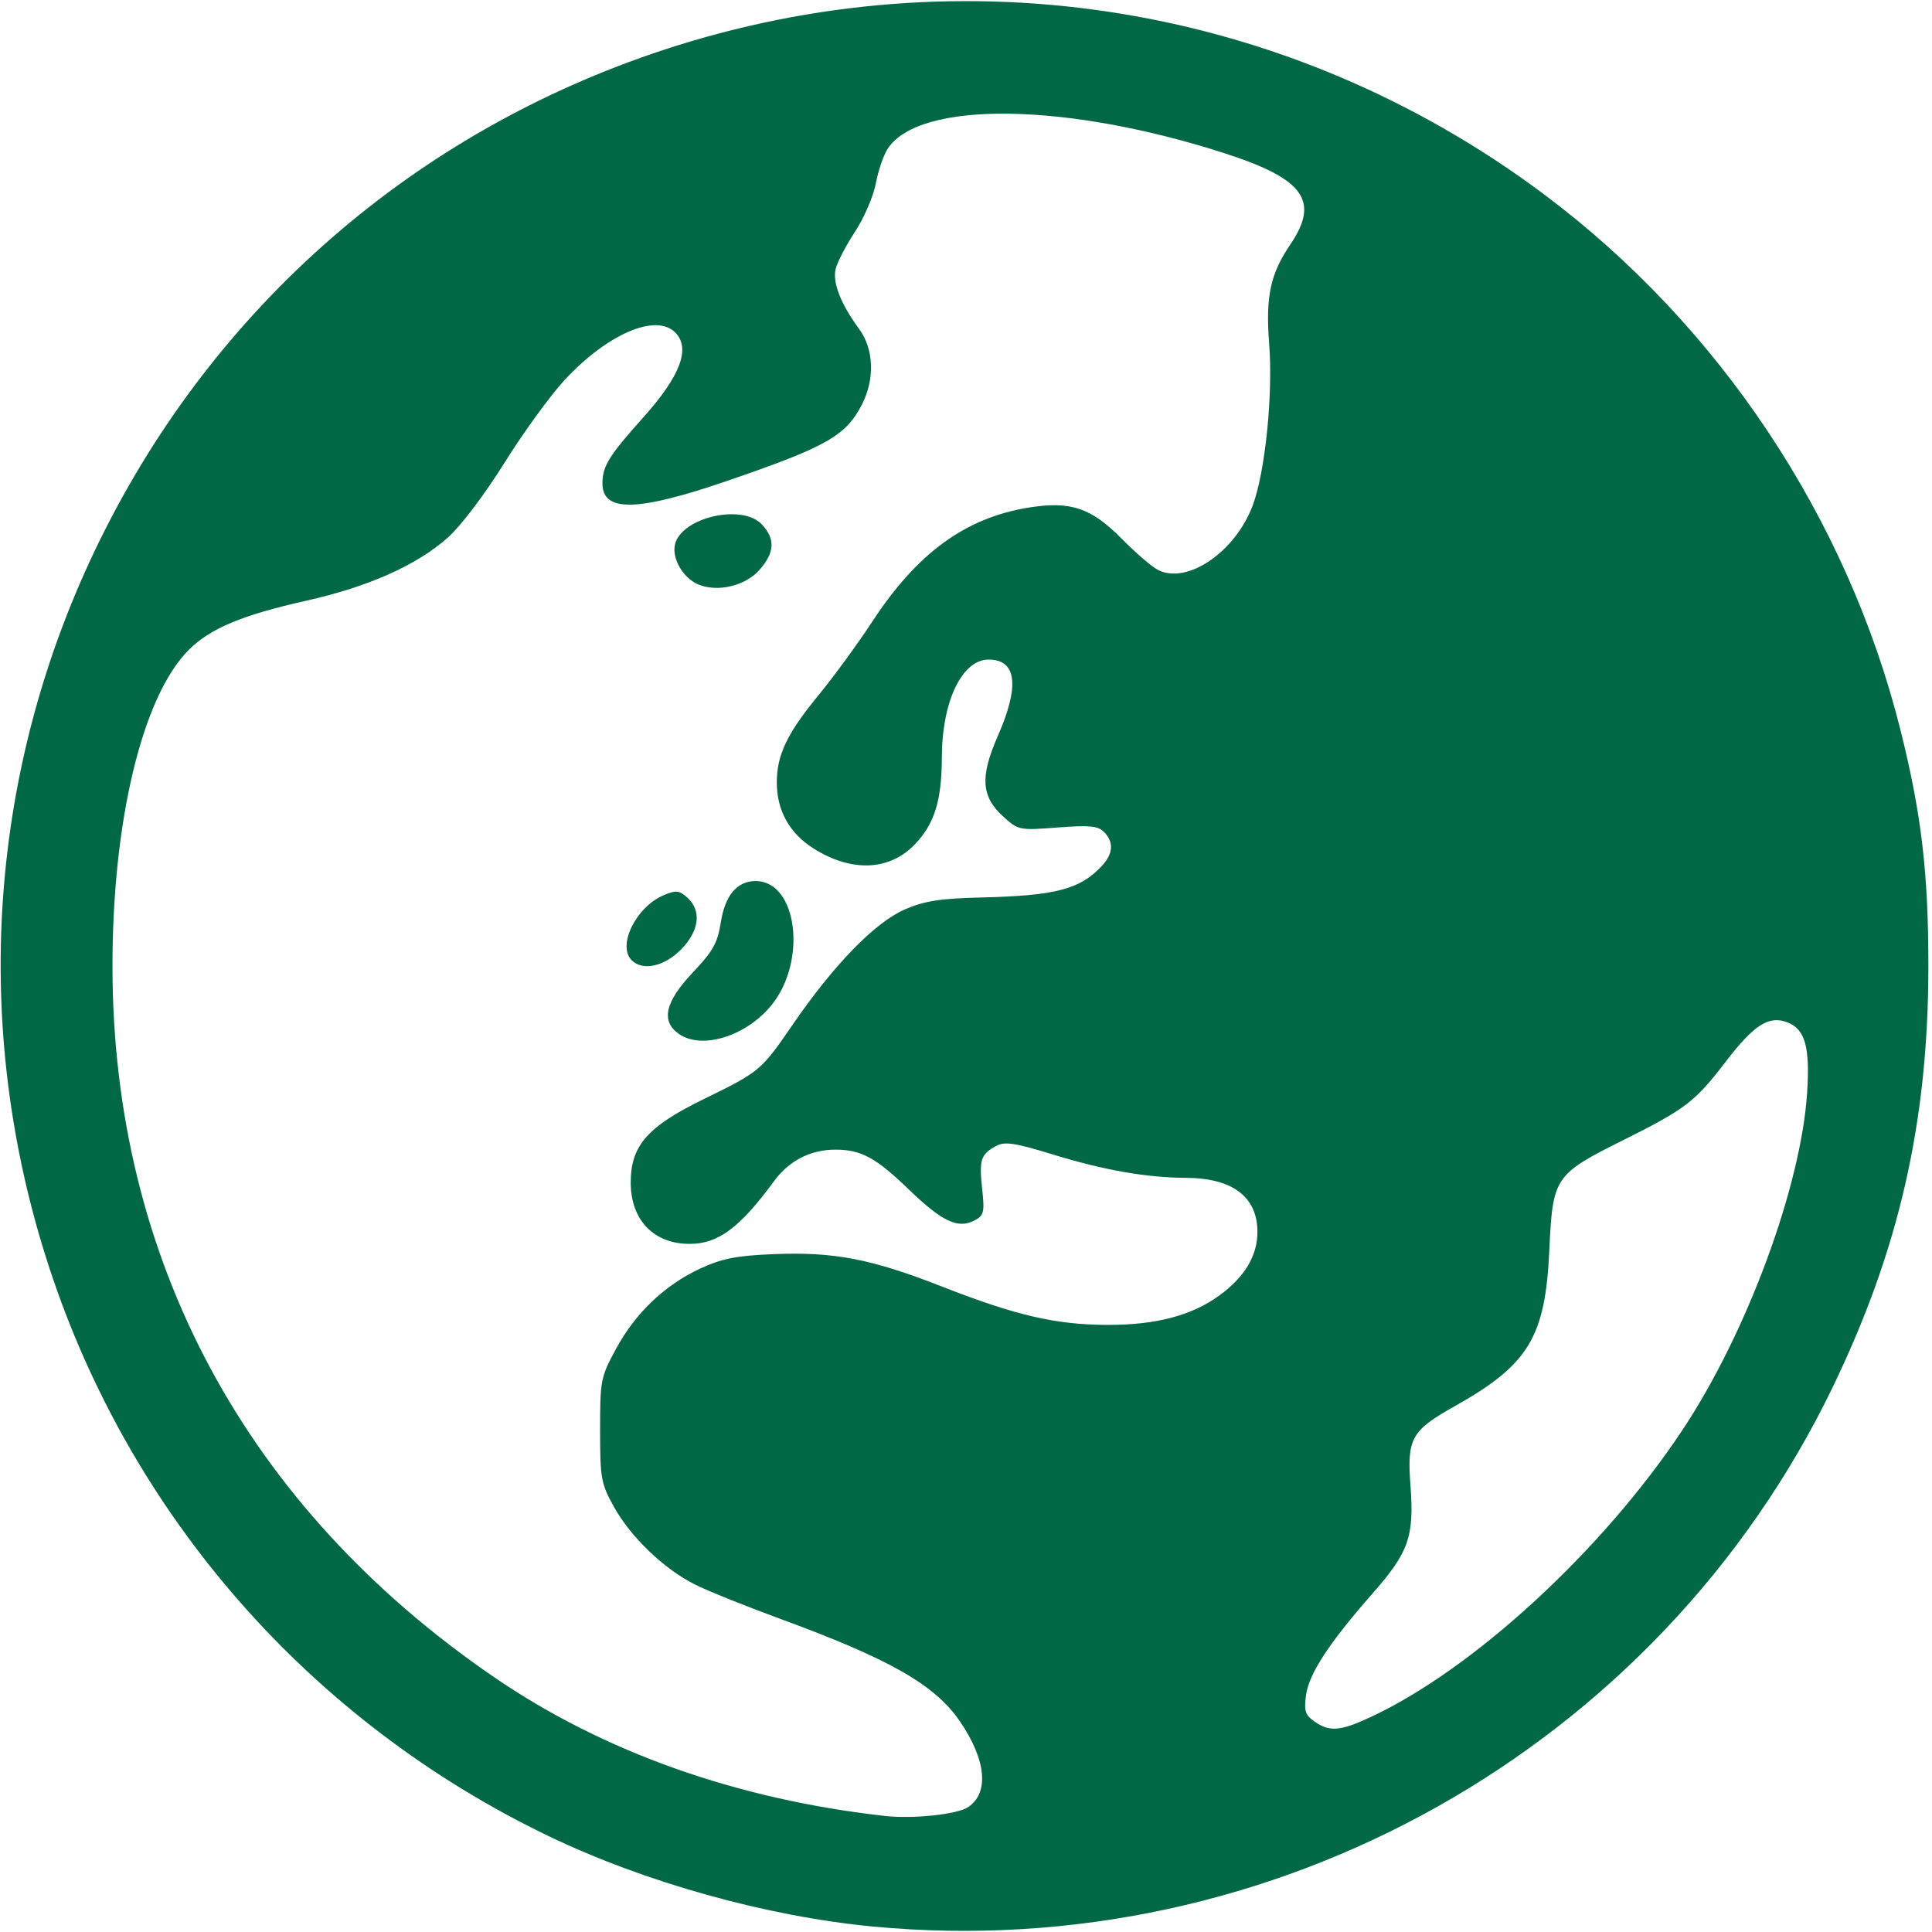 <?xml version="1.0" encoding="UTF-8" standalone="no"?>
<svg
   xmlns:dc="http://purl.org/dc/elements/1.1/"
   xmlns:cc="http://creativecommons.org/ns#"
   xmlns:rdf="http://www.w3.org/1999/02/22-rdf-syntax-ns#"
   xmlns:svg="http://www.w3.org/2000/svg"
   xmlns="http://www.w3.org/2000/svg"
   version="1.1"
   id="svg2"
   viewBox="0 0 410 410"
   height="115.711mm"
   width="115.711mm">
  <defs
     id="defs4" />
  <g
     transform="translate(295.143,-264.505)"
     id="layer1">
    <path
       id="path3347"
       d="m -109.793,673.356 c -22.519,-2.13 -48.518,-9.376 -68.969,-19.222 -50.481,-24.303 -88.591,-67.708 -105.94,-120.657 -16.803,-51.284 -12.948,-106.265 10.832,-154.5 24.499,-49.693 66.956,-86.574 119.607,-103.9 63.761,-20.981 132.907,-9.633 186.756,30.649 37.206,27.832 64.381,68.643 75.649,113.608 4.46,17.797 5.946,30.331 5.946,50.143 0,33.004 -6.191,60.231 -20.351,89.5 -37.047,76.577 -118.608,122.411 -203.531,114.378 z m 20.058,-25.325 c 4.555,-2.985 3.906,-10.023 -1.679,-18.2 -5.34,-7.817 -14.862,-13.243 -38.379,-21.866 -7.15,-2.622 -15.197,-5.867 -17.883,-7.211 -6.556,-3.282 -13.634,-10.074 -17.195,-16.502 -2.733,-4.932 -2.922,-5.987 -2.922,-16.274 0,-10.608 0.121,-11.223 3.39,-17.252 4.134,-7.622 10.382,-13.561 17.934,-17.045 4.55,-2.099 7.595,-2.699 15.361,-3.024 12.891,-0.54 20.834,0.98 35.814,6.855 15.673,6.147 24.172,8.121 35.119,8.156 10.256,0.034 17.877,-1.956 23.728,-6.194 5.419,-3.926 8.145,-8.448 8.149,-13.523 0.007,-7.462 -5.28,-11.455 -15.214,-11.492 -8.26,-0.031 -17.425,-1.638 -28.119,-4.93 -7.984,-2.458 -10.244,-2.814 -12,-1.89 -3.36,1.768 -3.757,2.923 -3.099,9.007 0.555,5.129 0.406,5.778 -1.569,6.835 -3.503,1.875 -6.876,0.301 -13.915,-6.495 -7.059,-6.815 -10.177,-8.507 -15.677,-8.507 -5.23,0 -9.821,2.353 -12.962,6.644 -7.265,9.924 -11.875,13.356 -17.941,13.356 -7.619,0 -12.5,-5.076 -12.5,-13 0,-7.85 3.525,-11.882 15.5,-17.73 11.897,-5.809 12.172,-6.039 18.837,-15.75 8.801,-12.823 17.539,-21.79 23.898,-24.526 4.178,-1.797 7.444,-2.299 16.377,-2.515 15.578,-0.377 20.759,-1.741 25.359,-6.678 2.432,-2.611 2.59,-5.097 0.457,-7.23 -1.289,-1.289 -3.06,-1.457 -9.833,-0.937 -8.096,0.622 -8.326,0.577 -11.463,-2.25 -4.756,-4.286 -5.056,-8.443 -1.237,-17.145 4.681,-10.665 4.015,-16.24 -1.94,-16.24 -5.666,0 -9.901,8.861 -9.933,20.782 -0.024,9.149 -1.558,14.079 -5.74,18.445 -5.392,5.629 -13.471,5.942 -21.526,0.833 -5.09,-3.228 -7.756,-8.037 -7.756,-13.993 0,-5.826 2.195,-10.413 8.863,-18.521 3.187,-3.875 8.349,-10.944 11.471,-15.708 9.421,-14.377 19.605,-21.837 32.829,-24.046 9.091,-1.519 13.489,-0.071 20.081,6.611 2.891,2.931 6.316,5.88 7.612,6.555 6.166,3.21 16.424,-3.743 20.128,-13.642 2.672,-7.141 4.342,-23.545 3.5,-34.371 -0.777,-9.992 0.242,-14.763 4.495,-21.039 6.266,-9.247 2.936,-13.893 -13.85,-19.32 -33.567,-10.851 -64.854,-11.286 -71.597,-0.994 -0.872,1.331 -2.009,4.652 -2.526,7.381 -0.517,2.728 -2.504,7.338 -4.416,10.244 -1.911,2.906 -3.758,6.457 -4.105,7.891 -0.696,2.881 1.088,7.424 5.023,12.79 3.076,4.195 3.316,10.567 0.599,15.892 -3.436,6.733 -7.514,9.049 -28.725,16.318 -19.038,6.524 -26.381,6.665 -26.381,0.508 0,-3.652 1.37,-5.87 8.622,-13.959 7.944,-8.861 10.155,-14.736 6.807,-18.085 -4.114,-4.114 -14.426,0.338 -23.509,10.149 -3.002,3.243 -8.727,11.132 -12.722,17.532 -4.17,6.68 -9.273,13.423 -11.981,15.831 -6.662,5.925 -16.863,10.467 -30.217,13.456 -13.459,3.013 -20.25,5.864 -24.801,10.416 -9.848,9.848 -16.218,36.355 -16.181,67.33 0.075,62.061 28.305,114.583 80.981,150.661 23.202,15.891 51.535,25.947 83.001,29.459 5.881,0.656 15.238,-0.33 17.558,-1.85 z M -151.071,483.92 c -3.869,-2.71 -2.951,-6.793 2.928,-13.009 4.329,-4.578 5.281,-6.282 5.971,-10.69 0.892,-5.703 3.459,-8.745 7.379,-8.745 8.885,0 11.009,17.074 3.289,26.44 -5.387,6.536 -14.719,9.399 -19.567,6.004 z m -10.023,-15.643 c -3.129,-3.129 0.97,-11.385 6.864,-13.826 2.572,-1.066 3.261,-0.989 4.962,0.55 3.085,2.792 2.528,7.123 -1.426,11.077 -3.568,3.568 -8.078,4.522 -10.4,2.2 z m 14.108,-79.758 c -3.233,-1.378 -5.644,-5.568 -4.903,-8.522 1.437,-5.724 14.246,-8.648 18.42,-4.205 2.912,3.1 2.739,6.022 -0.576,9.732 -2.995,3.351 -8.9,4.718 -12.942,2.996 z M -4.293,628.901 c 21.8,-10.136 49.246,-35.397 66.191,-60.923 13.661,-20.579 25.131,-51.583 26.452,-71.5 0.65,-9.795 -0.413,-13.582 -4.217,-15.028 -3.896,-1.481 -7.053,0.531 -12.993,8.283 -6.61,8.627 -8.508,10.082 -21.849,16.745 -14.564,7.274 -14.932,7.823 -15.642,23.319 -0.848,18.483 -4.37,24.294 -20.08,33.129 -9.241,5.196 -10.135,6.801 -9.388,16.845 0.806,10.819 -0.353,14.132 -7.974,22.804 -9.301,10.584 -13.585,17.126 -14.196,21.679 -0.448,3.34 -0.168,4.205 1.806,5.588 3.185,2.231 5.455,2.052 11.891,-0.94 z M 726.707"
       style="fill:#006845;fill-opacity:1" />
  </g>
</svg>
